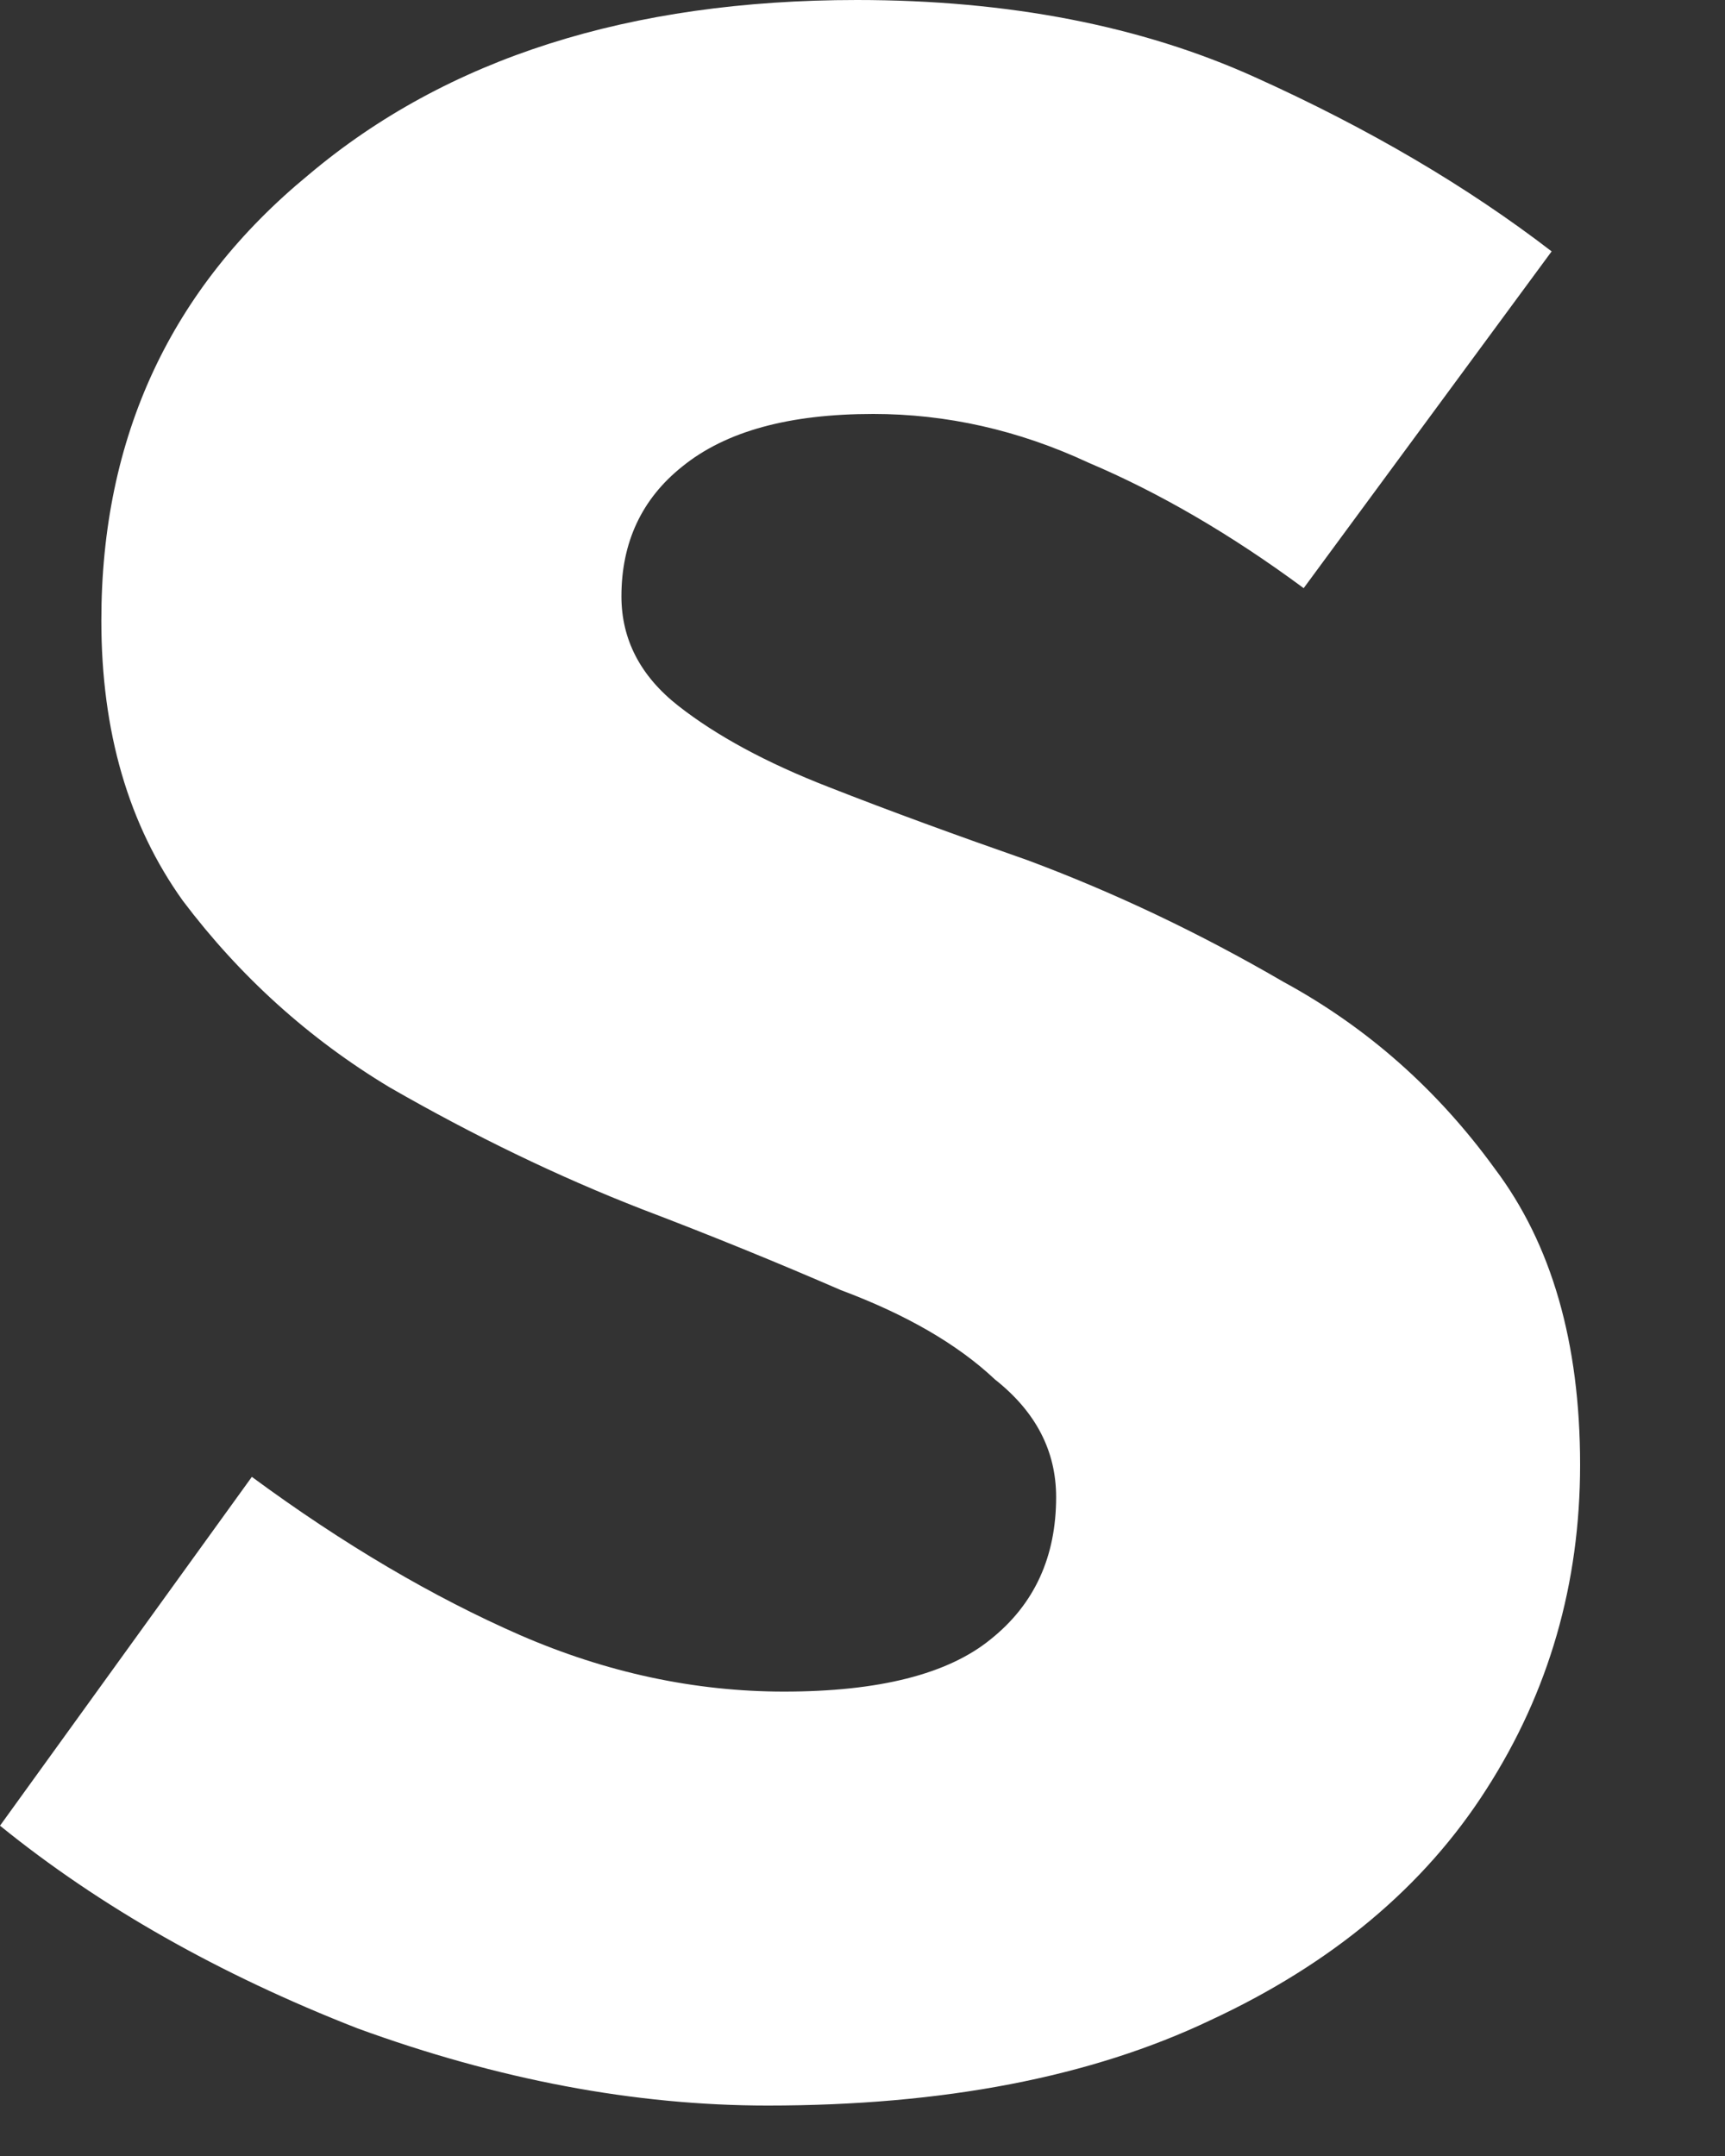 <?xml version="1.0" encoding="utf-8"?>
<svg xmlns="http://www.w3.org/2000/svg" fill="none" height="100%" overflow="visible" preserveAspectRatio="none" style="display: block;" viewBox="0 0 4 5" width="100%">
<rect x="0" y="0" width="4" height="5" fill="#333333" stroke="none"/>
<path d="M1.78 4.883C1.472 4.883 1.155 4.823 0.829 4.704C0.509 4.579 0.232 4.422 0 4.234L0.584 3.425C0.797 3.582 1.005 3.704 1.206 3.792C1.406 3.879 1.611 3.923 1.818 3.923C2.037 3.923 2.198 3.883 2.298 3.801C2.399 3.72 2.449 3.61 2.449 3.472C2.449 3.365 2.402 3.274 2.307 3.199C2.22 3.117 2.1 3.048 1.95 2.992C1.805 2.929 1.651 2.866 1.488 2.804C1.293 2.728 1.099 2.634 0.904 2.522C0.716 2.409 0.556 2.264 0.424 2.089C0.298 1.913 0.235 1.697 0.235 1.439C0.235 1.013 0.396 0.668 0.716 0.405C1.036 0.135 1.46 0 1.987 0C2.339 0 2.647 0.06 2.91 0.179C3.174 0.298 3.403 0.433 3.598 0.583L3.023 1.364C2.854 1.239 2.687 1.142 2.524 1.073C2.361 0.997 2.194 0.96 2.025 0.96C1.83 0.96 1.683 1 1.582 1.082C1.488 1.157 1.441 1.258 1.441 1.383C1.441 1.483 1.485 1.568 1.573 1.637C1.661 1.706 1.777 1.769 1.921 1.825C2.066 1.882 2.22 1.938 2.383 1.995C2.584 2.07 2.782 2.164 2.976 2.277C3.171 2.383 3.334 2.528 3.466 2.71C3.598 2.885 3.664 3.114 3.664 3.397C3.664 3.672 3.592 3.923 3.447 4.149C3.303 4.375 3.089 4.554 2.807 4.685C2.53 4.817 2.188 4.883 1.78 4.883Z" fill="white" id="Vector"/>
</svg>